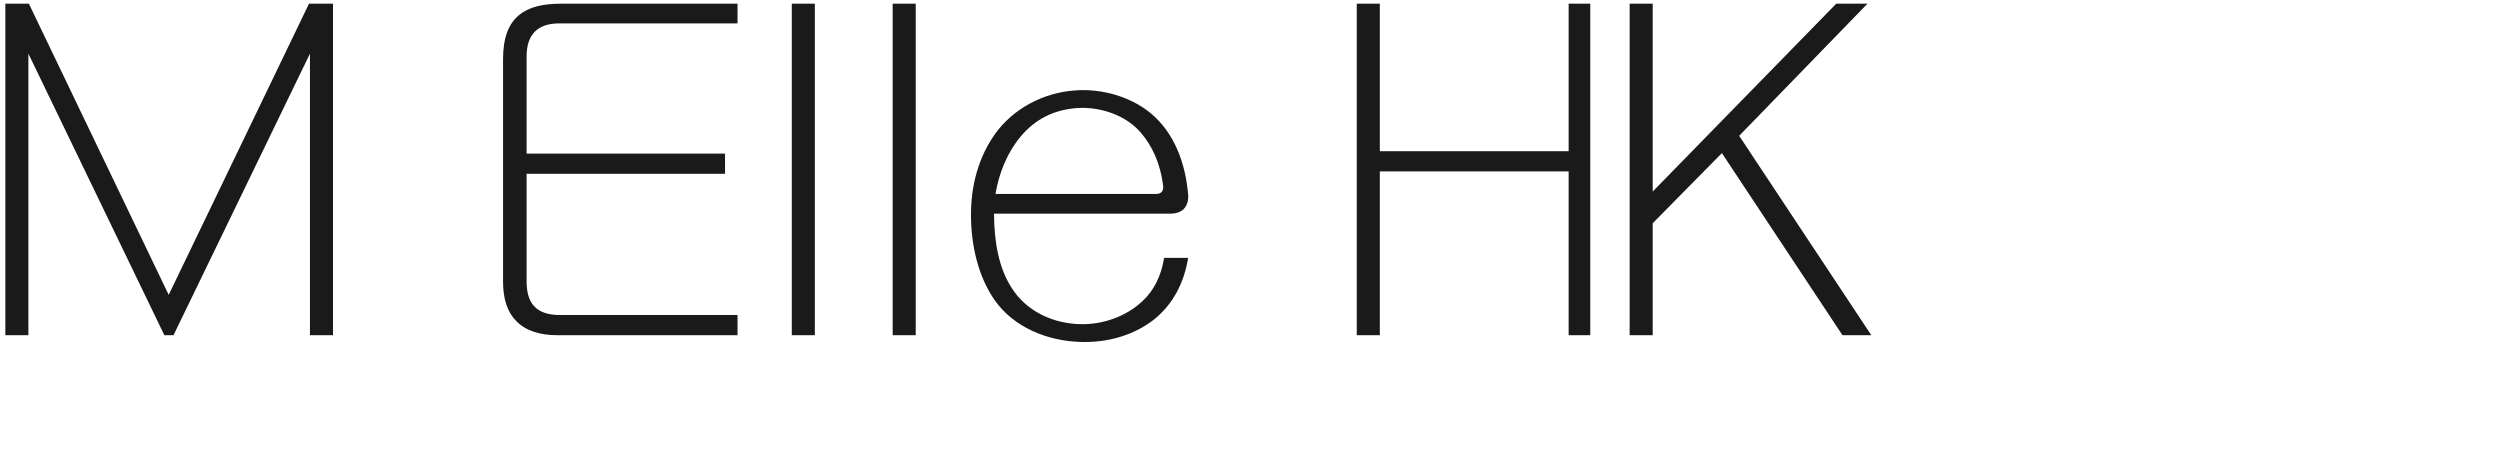 <svg 
 xmlns="http://www.w3.org/2000/svg"
 xmlns:xlink="http://www.w3.org/1999/xlink"
 width="99.131mm" height="18.344mm">
<path fill-rule="evenodd"  fill="rgb(26, 26, 26)"
 d="M280.449,50.237 L276.129,50.237 L258.055,22.947 L247.686,33.459 L247.686,50.237 L244.230,50.237 L244.230,0.553 L247.686,0.553 L247.686,28.707 L275.193,0.553 L279.873,0.553 L260.647,20.354 L280.449,50.237 ZM235.089,25.683 L206.790,25.683 L206.790,50.237 L203.334,50.237 L203.334,0.553 L206.790,0.553 L206.790,22.659 L235.089,22.659 L235.089,0.553 L238.329,0.553 L238.329,50.237 L235.089,50.237 L235.089,25.683 ZM175.401,32.019 L148.975,32.019 C148.975,36.196 149.695,40.228 151.639,43.180 C153.871,46.709 157.903,48.509 161.936,48.581 C165.320,48.653 168.776,47.429 171.225,45.124 C172.953,43.540 174.033,41.308 174.465,38.644 L178.065,38.644 C177.417,42.604 175.689,45.557 173.241,47.645 C170.217,50.165 166.112,51.389 161.936,51.245 C156.895,51.101 151.927,49.013 149.119,45.052 C146.670,41.596 145.518,36.916 145.518,32.163 C145.518,26.835 147.175,22.515 149.623,19.418 C152.719,15.602 157.327,13.658 161.792,13.514 C165.968,13.370 170.721,14.882 173.745,18.194 C176.049,20.714 177.633,24.315 178.065,29.139 C178.137,30.003 177.921,30.723 177.489,31.227 C177.057,31.731 176.337,32.019 175.401,32.019 ZM174.321,27.915 C173.889,24.315 172.593,21.794 171.009,19.922 C168.632,17.114 164.744,16.034 161.648,16.178 C157.903,16.394 155.095,17.906 152.935,20.498 C150.991,22.803 149.695,25.971 149.191,29.067 L173.313,29.067 C174.105,29.067 174.393,28.491 174.321,27.915 ZM133.783,0.553 L137.239,0.553 L137.239,50.237 L133.783,50.237 L133.783,0.553 ZM118.663,0.553 L122.119,0.553 L122.119,50.237 L118.663,50.237 L118.663,0.553 ZM77.336,48.077 C76.040,46.781 75.392,44.764 75.392,42.244 L75.392,8.833 C75.392,5.737 76.184,3.577 77.768,2.281 C79.208,1.057 81.296,0.553 84.104,0.553 L110.531,0.553 L110.531,3.505 L83.816,3.505 C80.504,3.505 78.920,5.233 78.920,8.473 L78.920,23.019 L108.659,23.019 L108.659,26.043 L78.920,26.043 L78.920,42.172 C78.920,45.557 80.432,47.213 83.960,47.213 L110.531,47.213 L110.531,50.237 L83.528,50.237 C80.792,50.237 78.704,49.517 77.336,48.077 ZM46.452,8.041 L26.002,50.237 L24.634,50.237 L4.256,8.041 L4.256,50.237 L0.800,50.237 L0.800,0.553 L4.328,0.553 L25.282,44.188 L46.308,0.553 L49.908,0.553 L49.908,50.237 L46.452,50.237 L46.452,8.041 Z"/>
</svg>